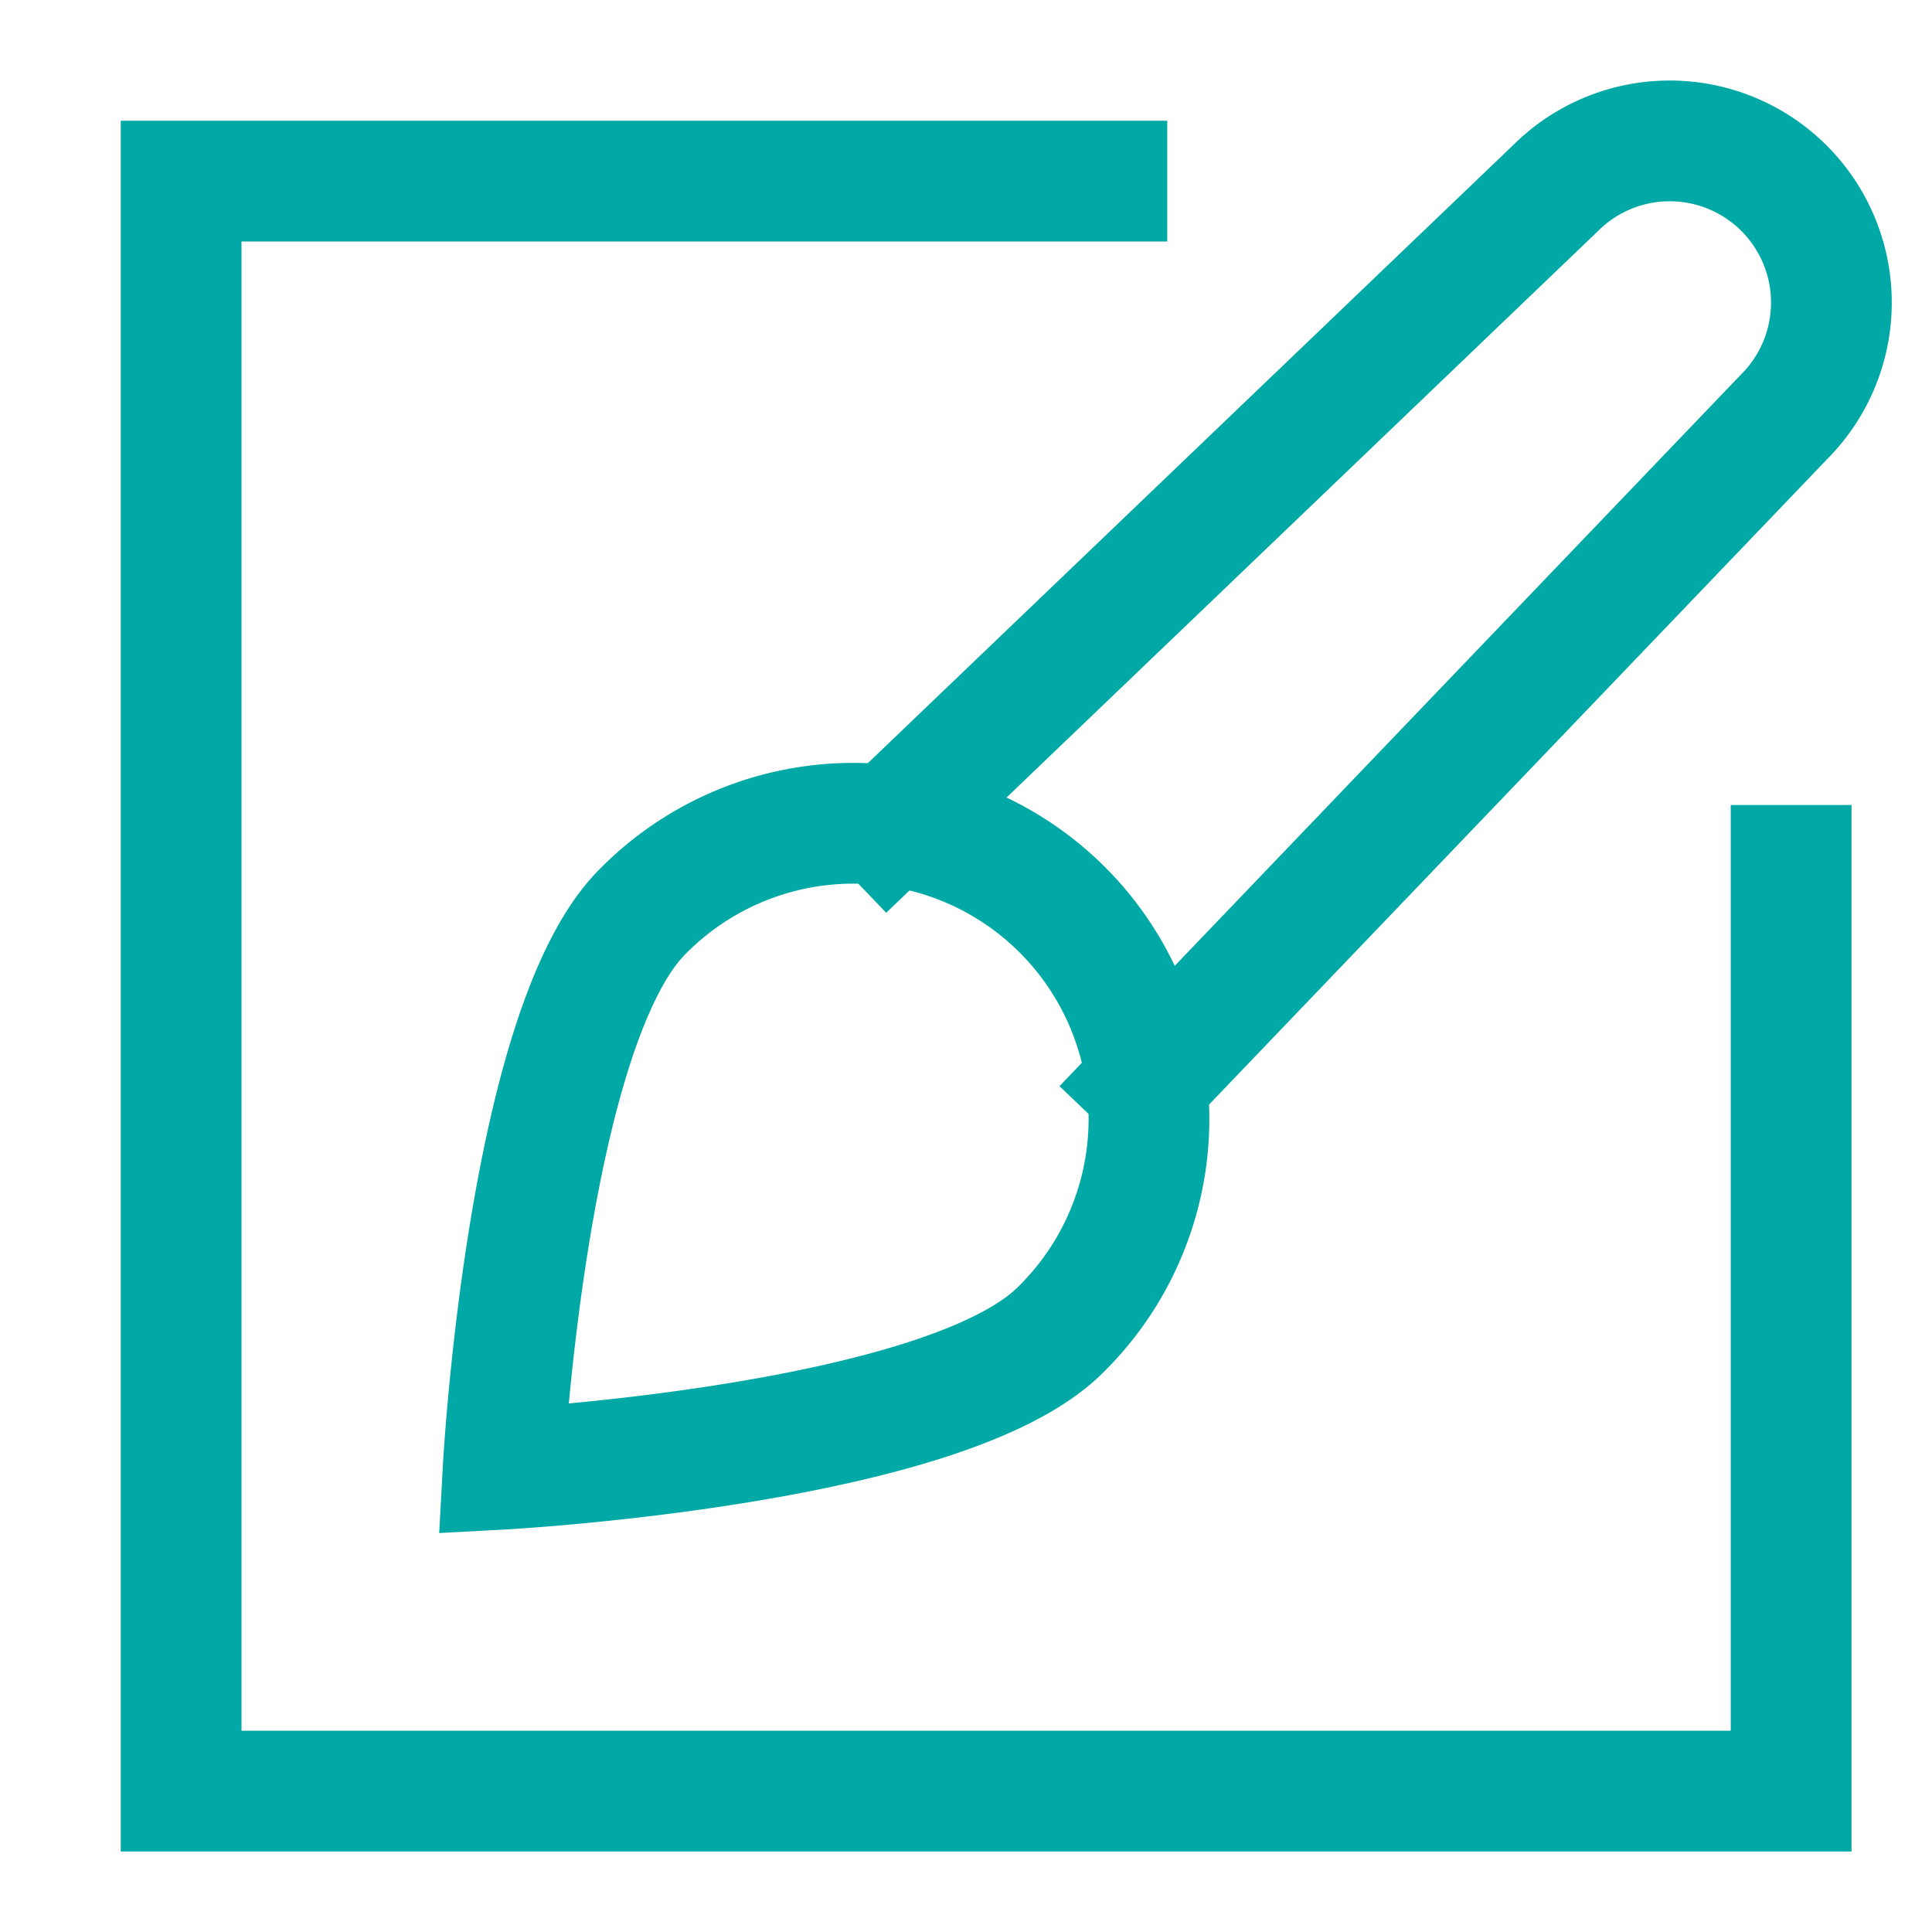 <svg xmlns="http://www.w3.org/2000/svg" viewBox="0 0 48 48"><g stroke-linecap="square" stroke-width="3" stroke-miterlimit="10" fill="none" stroke="#00a9a5" stroke-linejoin="miter" class="nc-icon-wrapper" transform="translate(0.5 0.5)"><polyline points="27 4 4 4 4 44 44 44 44 21"></polyline><path d="M21.563,20.057,38.144,4.177a4.016,4.016,0,0,1,5.68,5.68L27.944,26.439" data-cap="butt" stroke-linecap="butt" stroke="#00a9a5"></path><path d="M15.462,22.151A7.345,7.345,0,1,1,25.849,32.538C22.98,35.406,12,36,12,36S12.594,25.02,15.462,22.151Z" stroke="#00a9a5"></path></g></svg>